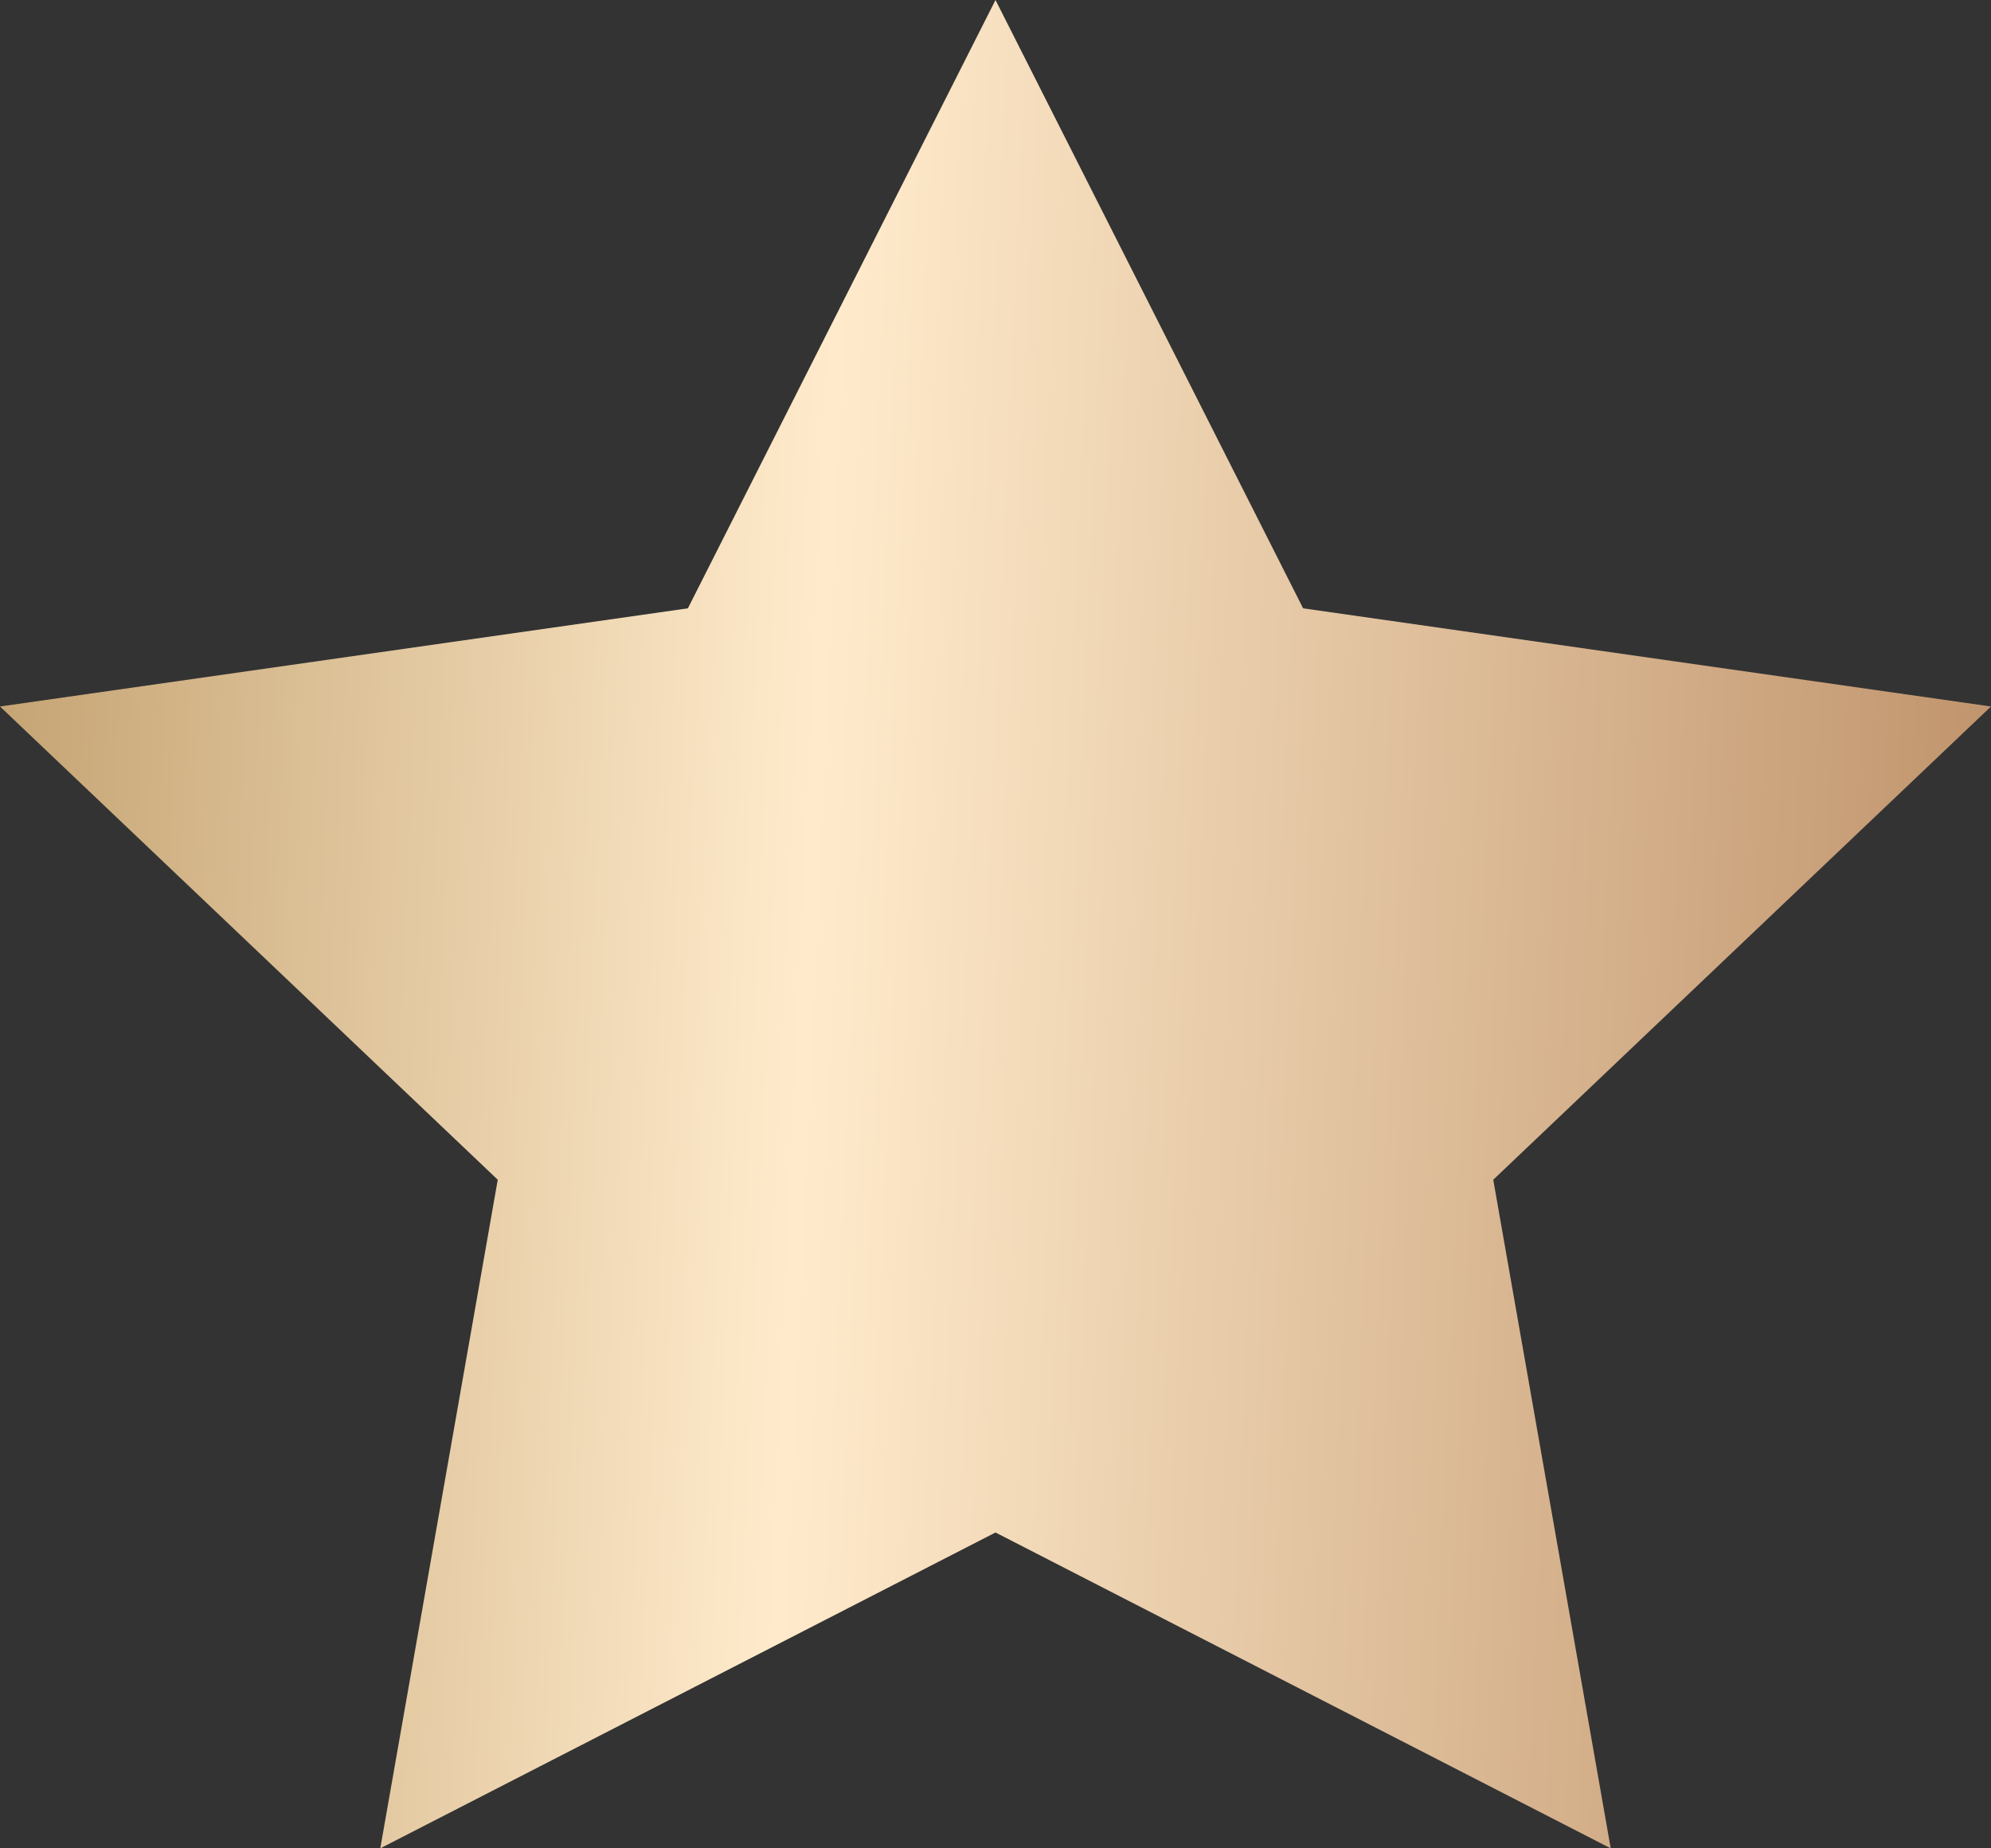 <svg width="28" height="26" viewBox="0 0 28 26" fill="none" xmlns="http://www.w3.org/2000/svg">
<rect x="0" y="0" width="28" height="26" fill="#333333" stroke="none"/>
<path d="M14 0L18.326 8.557L28 9.938L21 16.595L22.652 26L14 21.557L5.348 26L7 16.595L0 9.938L9.674 8.557L14 0Z" fill="url(#paint0_linear_1869_21908)"/>
<defs>
<linearGradient id="paint0_linear_1869_21908" x1="-0.75" y1="4.101" x2="28.568" y2="5.413" gradientUnits="userSpaceOnUse">
<stop stop-color="#C09E6C"/>
<stop offset="0.426" stop-color="#FFEBCC"/>
<stop offset="1" stop-color="#BF936B"/>
</linearGradient>
</defs>
</svg>
